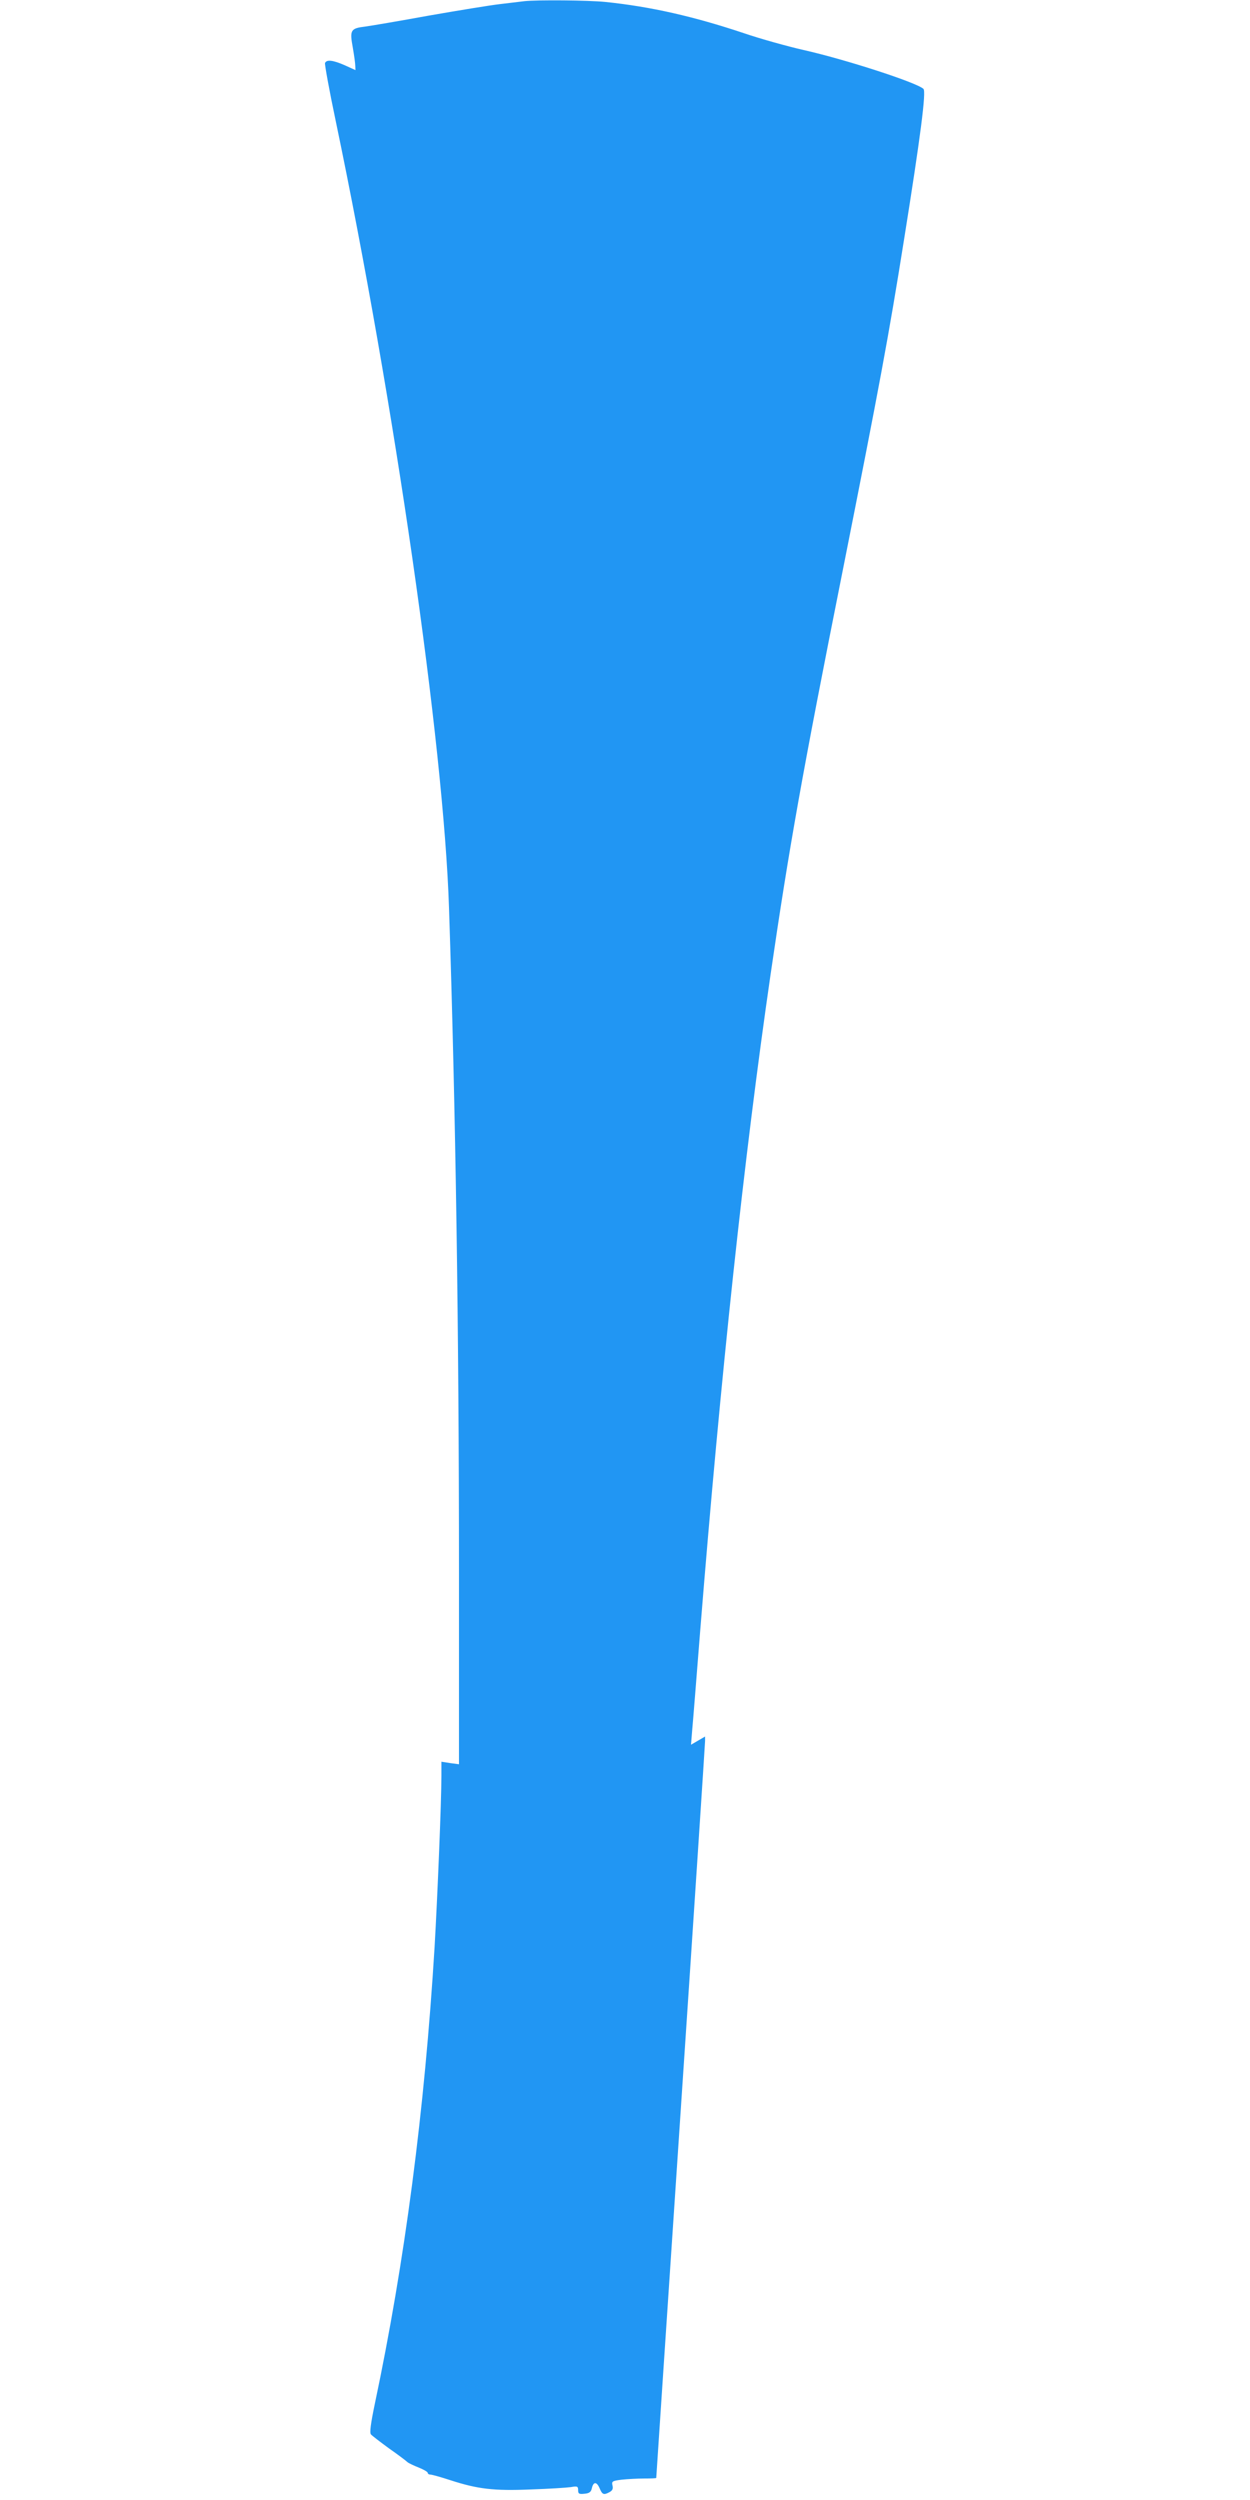<?xml version="1.0" standalone="no"?>
<!DOCTYPE svg PUBLIC "-//W3C//DTD SVG 20010904//EN"
 "http://www.w3.org/TR/2001/REC-SVG-20010904/DTD/svg10.dtd">
<svg version="1.0" xmlns="http://www.w3.org/2000/svg"
 width="640pt" height="1280pt" viewBox="0 0 640 1280"
 preserveAspectRatio="xMidYMid meet">
<g transform="translate(0,1280) scale(0.1,-0.1)"
fill="#2196f3" stroke="none">
<path d="M2685 12794 c-16 -2 -73 -9 -125 -15 -52 -6 -216 -33 -365 -59 -148
-27 -295 -52 -325 -56 -75 -9 -80 -18 -64 -106 7 -40 13 -83 13 -95 l1 -22
-55 25 c-62 27 -93 30 -101 11 -2 -7 22 -141 55 -297 300 -1436 553 -3190 580
-4030 34 -1028 51 -2162 51 -3399 l0 -984 -45 6 -45 7 0 -73 c0 -131 -20 -617
-35 -877 -51 -837 -152 -1609 -306 -2338 -21 -101 -27 -147 -20 -156 6 -7 48
-39 93 -72 46 -32 88 -64 94 -70 7 -6 33 -18 58 -28 25 -10 46 -22 46 -27 0
-5 6 -9 14 -9 8 0 54 -13 103 -29 139 -45 221 -55 411 -47 92 3 184 9 205 12
33 6 37 4 37 -16 0 -18 5 -21 32 -18 25 2 34 9 38 27 8 36 25 36 40 1 14 -33
21 -36 52 -19 14 8 18 17 14 33 -5 21 -2 24 47 30 28 3 80 6 115 6 34 0 62 1
62 3 0 2 56 847 125 1877 69 1030 125 1884 125 1896 l0 23 -36 -21 -36 -21 6
74 c4 41 22 270 41 509 105 1310 225 2430 361 3365 94 644 161 1022 369 2065
189 952 235 1198 314 1695 84 526 114 757 99 770 -36 33 -400 151 -614 199
-83 19 -220 57 -305 86 -257 86 -477 136 -709 160 -89 9 -348 11 -415 4z"/>
</g>
</svg>
